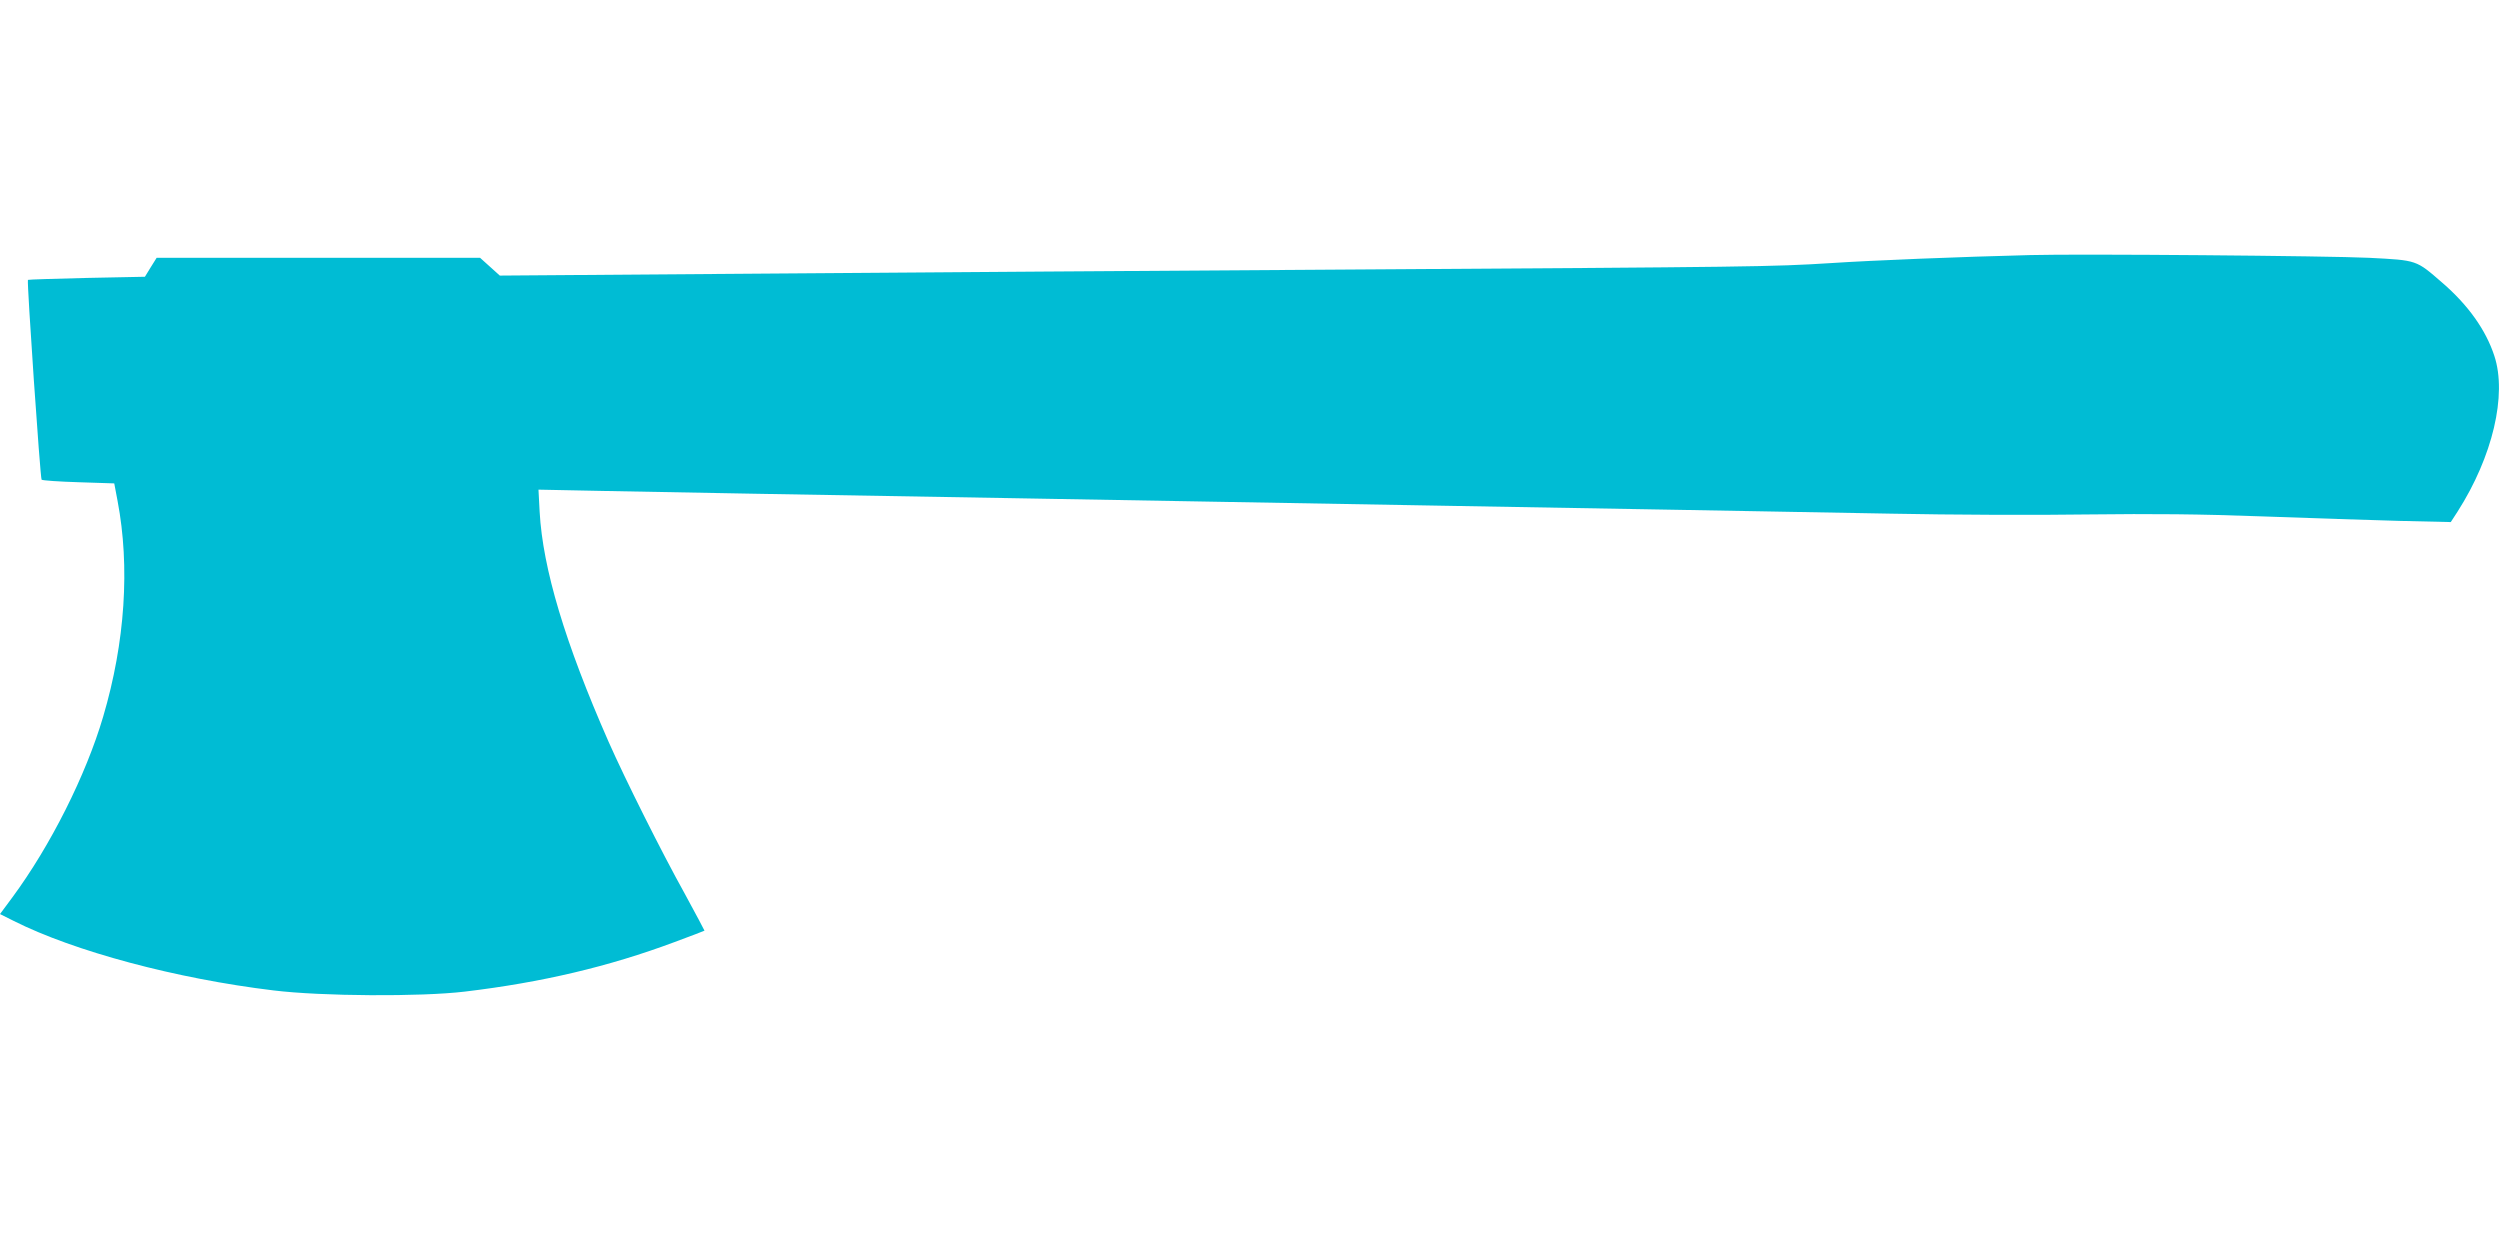 <?xml version="1.0" standalone="no"?>
<!DOCTYPE svg PUBLIC "-//W3C//DTD SVG 20010904//EN"
 "http://www.w3.org/TR/2001/REC-SVG-20010904/DTD/svg10.dtd">
<svg version="1.0" xmlns="http://www.w3.org/2000/svg"
 width="1280pt" height="640pt" viewBox="0 0 1280 640"
 preserveAspectRatio="xMidYMid meet">
<g transform="translate(0,640) scale(0.1,-0.1)"
fill="#00bcd4" stroke="none">
<path d="M10395 5094 c-359 -9 -809 -27 -1020 -41 -300 -19 -406 -20 -2460
-33 -924 -6 -2282 -15 -3018 -21 l-1338 -10 -51 46 -50 45 -828 0 -828 0 -30
-48 -30 -49 -297 -6 c-164 -4 -300 -8 -302 -10 -6 -7 63 -1016 70 -1023 4 -4
89 -10 189 -13 l183 -6 17 -90 c64 -336 39 -723 -74 -1105 -88 -299 -270 -661
-465 -925 l-63 -85 70 -35 c310 -156 833 -296 1331 -356 245 -30 753 -33 979
-6 394 47 737 128 1072 253 84 31 154 58 155 59 1 0 -45 86 -102 191 -118 212
-304 584 -389 776 -223 507 -337 887 -353 1177 l-6 114 349 -7 c355 -7 976
-18 2039 -36 325 -6 838 -15 1140 -20 303 -5 816 -14 1140 -20 806 -14 1615
-28 2260 -40 297 -6 747 -8 1000 -4 341 4 574 2 900 -10 242 -9 558 -19 702
-23 l261 -6 35 54 c179 280 254 597 188 797 -43 132 -134 260 -266 374 -136
118 -127 115 -375 128 -206 10 -1485 21 -1735 14z"/>
</g>
</svg>
